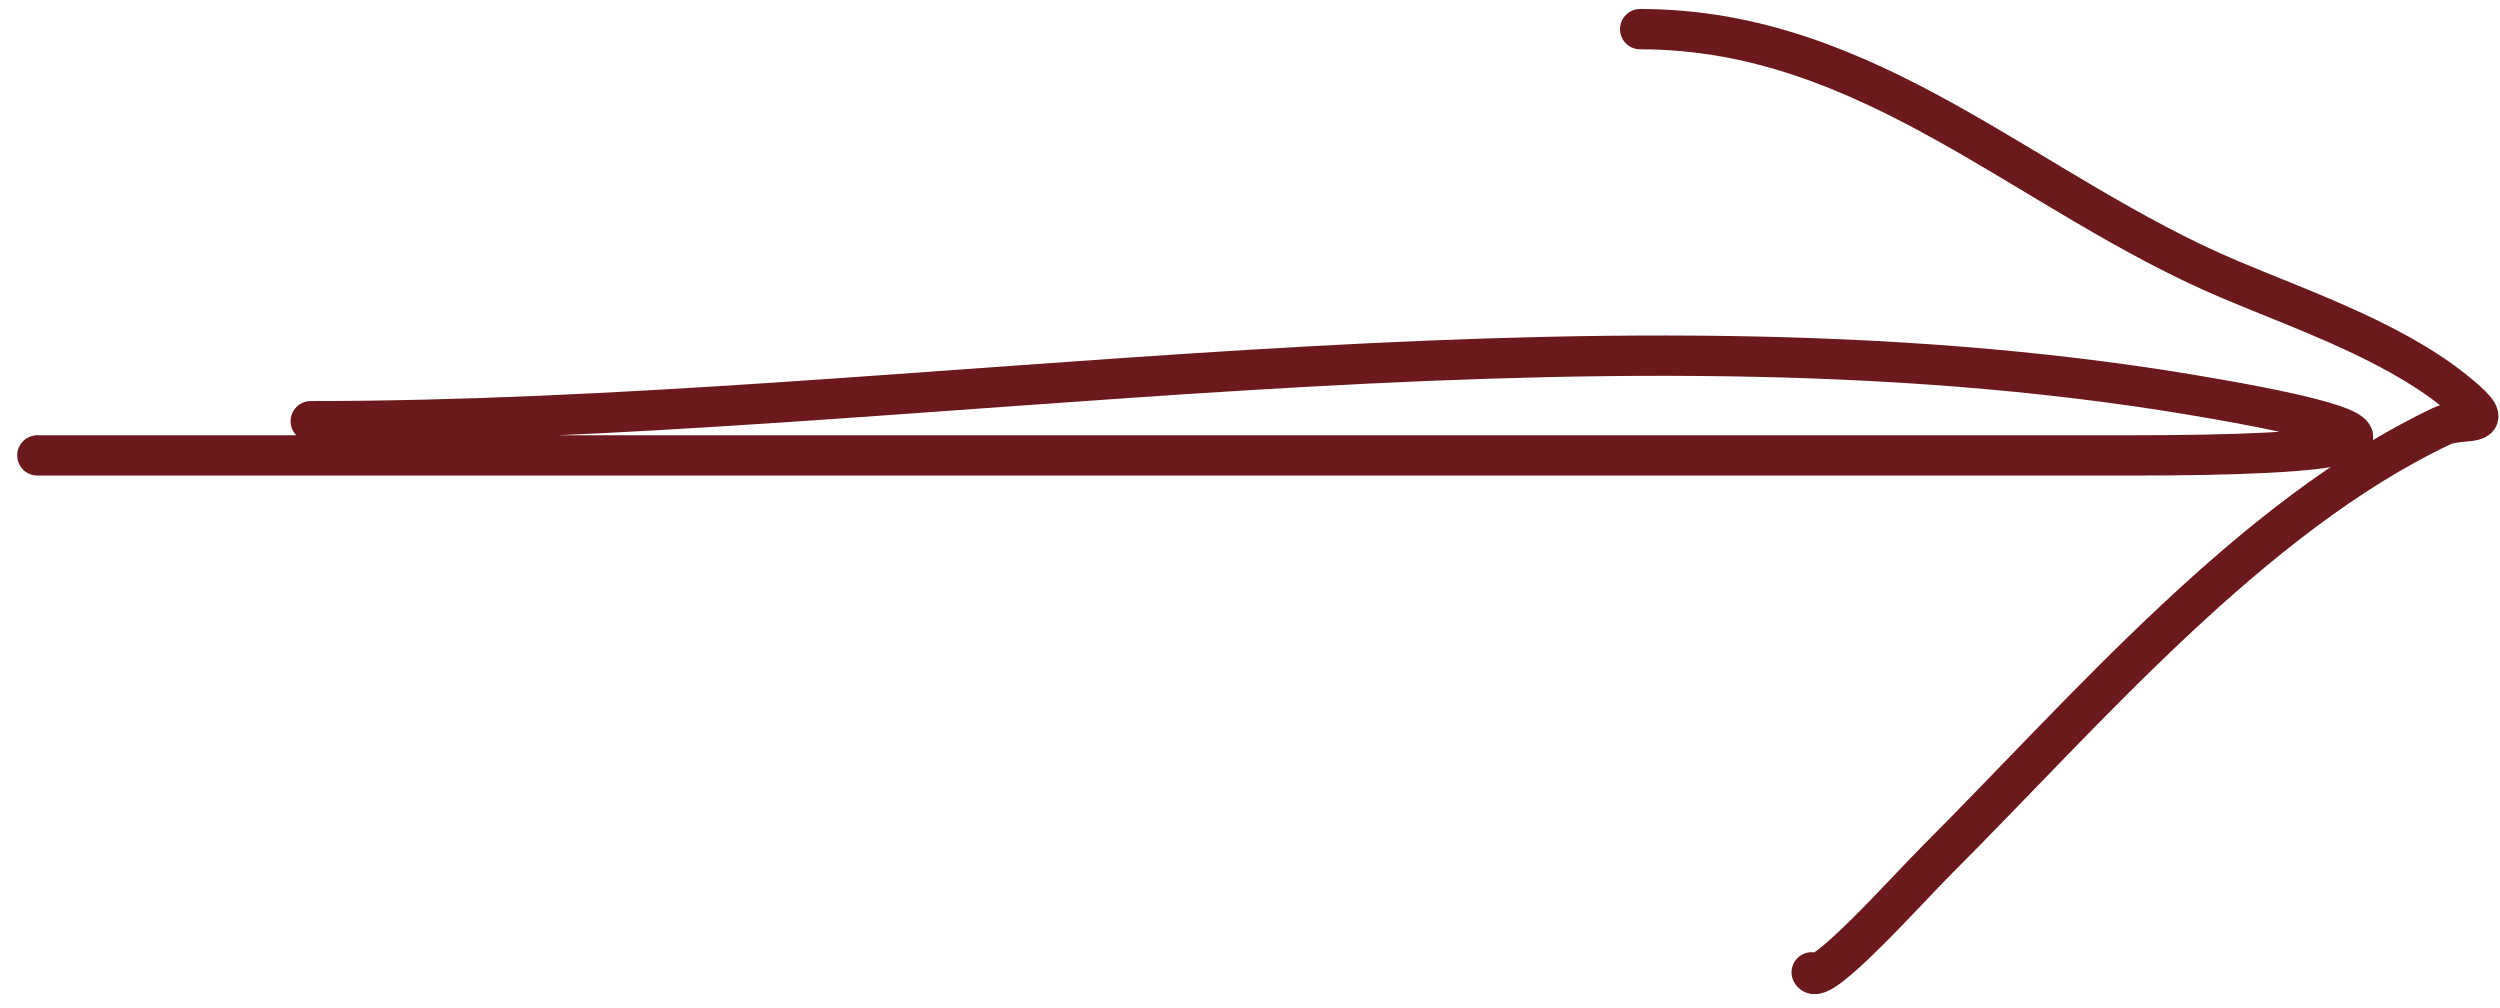 <?xml version="1.0" encoding="UTF-8"?> <svg xmlns="http://www.w3.org/2000/svg" width="62" height="25" viewBox="0 0 62 25" fill="none"><g clip-path="url(#clip0_2481_331)"><path d="M0.926 11.294C18.253 11.294 35.581 11.294 52.908 11.294C57.783 11.294 61.564 10.994 54.32 9.787C39.262 7.278 22.666 10.446 7.706 10.446" stroke="#6B191D" stroke-linecap="round"></path><path d="M40.676 0.723C46.389 0.723 50.29 4.816 55.313 6.937C57.19 7.729 59.62 8.554 61.171 9.95C61.922 10.626 61.036 10.339 60.554 10.568C55.85 12.796 51.714 17.649 48.088 21.274C47.267 22.096 45.125 24.503 44.93 24.114" stroke="#6B191D" stroke-linecap="round"></path></g><defs><clipPath id="clip0_2481_331"><rect width="62" height="25" fill="white"></rect></clipPath></defs></svg> 